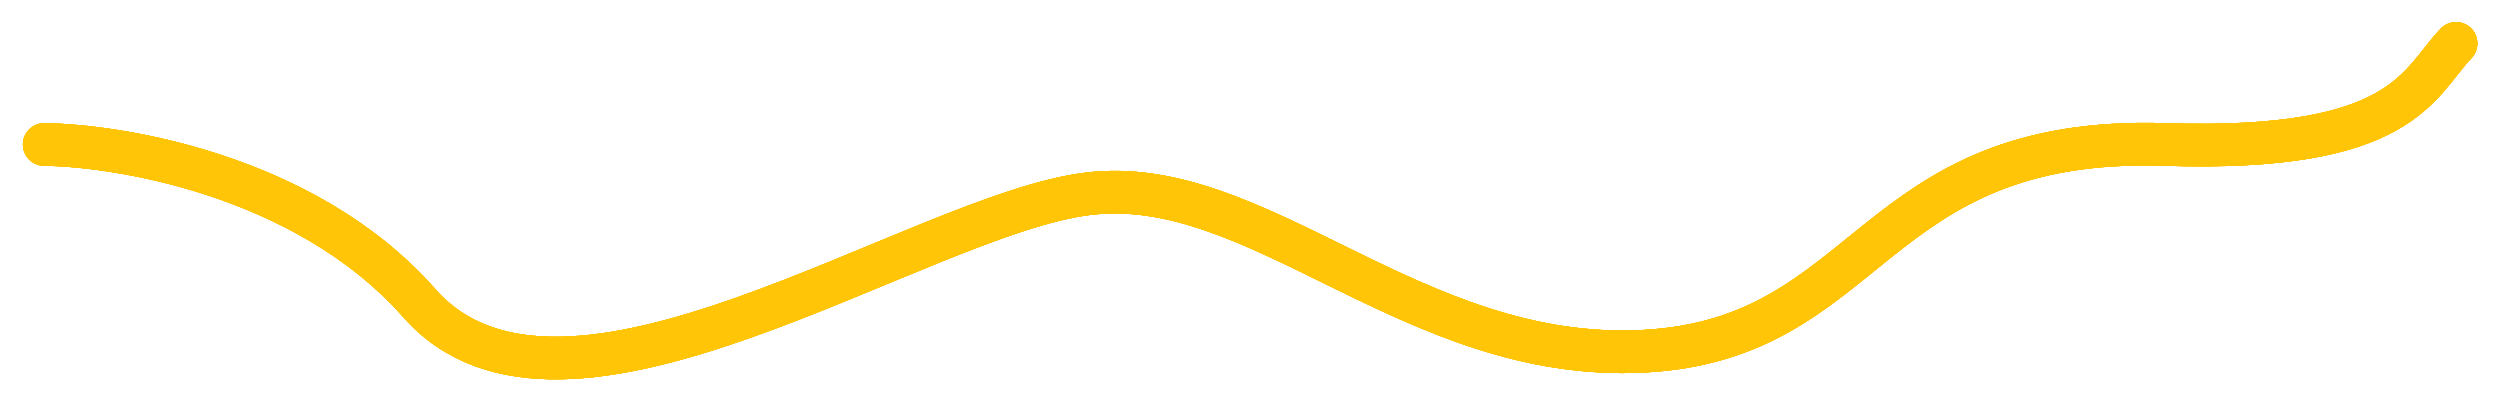 <?xml version="1.0" encoding="utf-8"?>
<svg xmlns="http://www.w3.org/2000/svg" fill="none" height="100%" overflow="visible" preserveAspectRatio="none" style="display: block;" viewBox="0 0 1188 191" width="100%">
<g filter="url(#filter0_d_0_568)" id="Vector 1062">
<path d="M21 68.047C53.854 68.351 144.57 81.441 199.325 143.498C267.77 221.069 435.688 101.518 516.909 91.48C598.13 81.441 671.138 171.788 780.65 166.313C890.162 160.837 887.547 63.484 1029 68.047C1142.16 71.698 1148.88 39.165 1167.13 20" stroke="#FFC506" stroke-linecap="round" stroke-width="20.23"/>
<path d="M21 68.047C53.854 68.351 144.57 81.441 199.325 143.498C267.77 221.069 435.688 101.518 516.909 91.48C598.13 81.441 671.138 171.788 780.65 166.313C890.162 160.837 887.547 63.484 1029 68.047C1142.16 71.698 1148.88 39.165 1167.13 20" stroke="#FFC506" stroke-linecap="round" stroke-width="20.23"/>
<path d="M21 68.047C53.854 68.351 144.57 81.441 199.325 143.498C267.77 221.069 435.688 101.518 516.909 91.48C598.13 81.441 671.138 171.788 780.65 166.313C890.162 160.837 887.547 63.484 1029 68.047C1142.16 71.698 1148.88 39.165 1167.13 20" stroke="#FFC506" stroke-linecap="round" stroke-width="20.23"/>
<path d="M21 68.047C53.854 68.351 144.57 81.441 199.325 143.498C267.77 221.069 435.688 101.518 516.909 91.48C598.13 81.441 671.138 171.788 780.65 166.313C890.162 160.837 887.547 63.484 1029 68.047C1142.16 71.698 1148.88 39.165 1167.13 20" stroke="#FFC506" stroke-linecap="round" stroke-width="20.23"/>
<path d="M21 68.047C53.854 68.351 144.57 81.441 199.325 143.498C267.77 221.069 435.688 101.518 516.909 91.48C598.13 81.441 671.138 171.788 780.65 166.313C890.162 160.837 887.547 63.484 1029 68.047C1142.16 71.698 1148.88 39.165 1167.13 20" stroke="#FFC506" stroke-linecap="round" stroke-width="20.23"/>
<path d="M21 68.047C53.854 68.351 144.57 81.441 199.325 143.498C267.77 221.069 435.688 101.518 516.909 91.48C598.13 81.441 671.138 171.788 780.65 166.313C890.162 160.837 887.547 63.484 1029 68.047C1142.16 71.698 1148.88 39.165 1167.13 20" stroke="#FFC506" stroke-linecap="round" stroke-width="20.23"/>
</g>
<defs>
<filter color-interpolation-filters="sRGB" filterUnits="userSpaceOnUse" height="189.71" id="filter0_d_0_568" width="1186.31" x="0.909" y="0.526">
<feFlood flood-opacity="0" result="BackgroundImageFix"/>
<feColorMatrix in="SourceAlpha" result="hardAlpha" type="matrix" values="0 0 0 0 0 0 0 0 0 0 0 0 0 0 0 0 0 0 127 0"/>
<feOffset dy="0.618"/>
<feGaussianBlur stdDeviation="4.988"/>
<feComposite in2="hardAlpha" operator="out"/>
<feColorMatrix type="matrix" values="0 0 0 0 0 0 0 0 0 0 0 0 0 0 0 0 0 0 0.4 0"/>
<feBlend in2="BackgroundImageFix" mode="normal" result="effect1_dropShadow_0_568"/>
<feBlend in="SourceGraphic" in2="effect1_dropShadow_0_568" mode="normal" result="shape"/>
</filter>
</defs>
</svg>